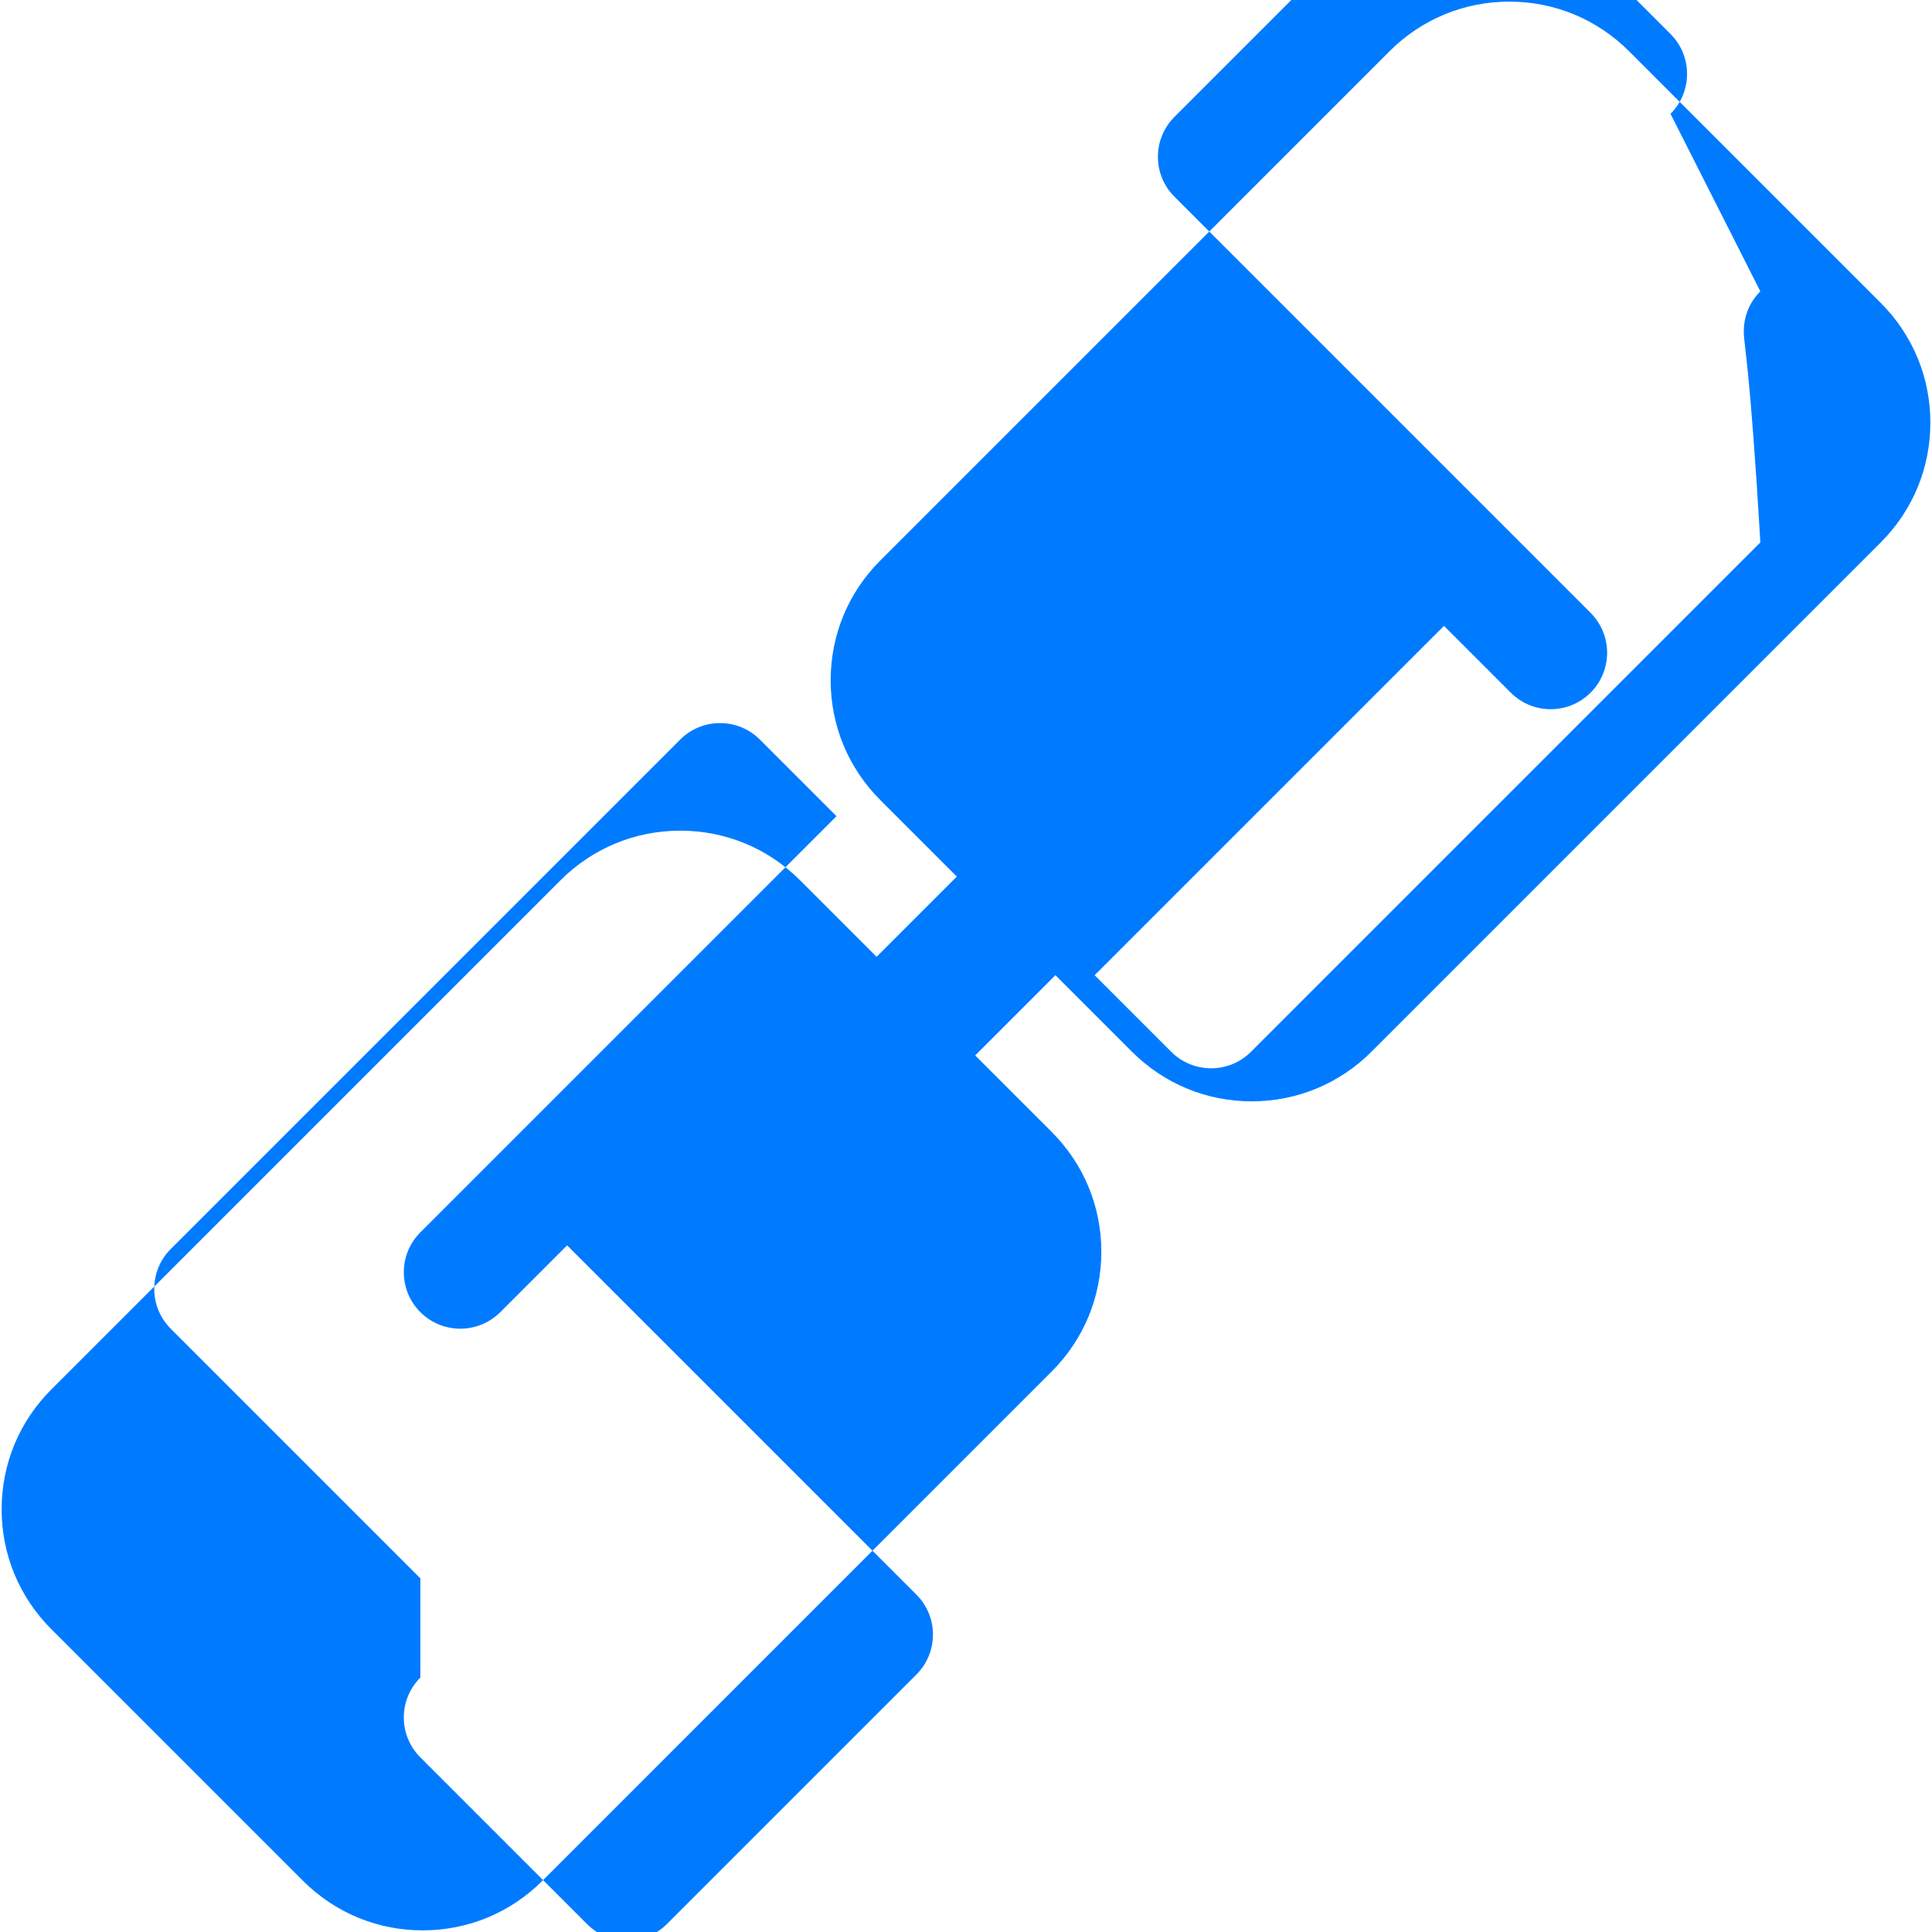 <?xml version="1.0" encoding="iso-8859-1"?>
<!DOCTYPE svg PUBLIC "-//W3C//DTD SVG 1.1//EN" "http://www.w3.org/Graphics/SVG/1.1/DTD/svg11.dtd">
<svg fill="#007bff" version="1.1" id="Capa_1" xmlns="http://www.w3.org/2000/svg" xmlns:xlink="http://www.w3.org/1999/xlink" 
	 width="800px" height="800px" viewBox="0 0 593.52 593.52"
	 xml:space="preserve">
<g>
	<g>
		<path d="M500.45,15.736C490.624,5.911,477.562,0.5,463.667,0.5s-26.959,5.411-36.783,15.236L270.42,172.2
			c-9.826,9.825-15.236,22.888-15.236,36.784c0,13.895,5.411,26.958,15.236,36.784l23.52,23.52l-24.651,24.651l-23.52-23.52
			c-9.825-9.826-22.888-15.236-36.784-15.236c-0.001,0,0,0,0,0c-13.895,0-26.959,5.412-36.784,15.236L15.737,426.883
			c-9.826,9.824-15.236,22.887-15.236,36.783c0,13.895,5.411,26.959,15.236,36.783l77.333,77.334
			c9.826,9.824,22.889,15.236,36.784,15.236c13.895,0,26.958-5.412,36.783-15.236l156.463-156.465
			c9.825-9.825,15.236-22.888,15.236-36.783c0-13.896-5.411-26.959-15.236-36.784l-23.52-23.52l24.651-24.651l23.52,23.52
			c9.825,9.825,22.888,15.236,36.784,15.236c13.895,0,26.958-5.411,36.783-15.236l156.464-156.464
			c9.825-9.825,15.236-22.888,15.236-36.784c0-13.895-5.411-26.958-15.236-36.783L500.45,15.736z M129.137,484.871L52.47,408.204
			c-3.276-3.275-5.079-7.631-5.079-12.261s1.803-8.986,5.079-12.261L208.933,227.22c3.275-3.275,7.631-5.079,12.261-5.079
			c4.63,0,8.986,1.804,12.261,5.079l23.52,23.52l-107.317,107.316L129.137,378.577c-6.775,6.775-6.775,17.747,0,24.521
			c3.387,3.388,7.832,5.081,12.277,5.081s8.89-1.693,12.277-5.081l20.521-20.521L281.529,489.894
			c3.275,3.275,5.079,7.631,5.079,12.261s-1.804,8.986-5.079,12.261l-76.667,76.667c-3.275,3.275-7.631,5.079-12.261,5.079
			s-8.986-1.804-12.261-5.079L129.137,539.879c-3.275-3.275-5.079-7.631-5.079-12.261s1.804-8.986,5.079-12.261L129.137,484.871
			z M540.783,166.64L384.319,323.104c-3.275,3.275-7.631,5.079-12.261,5.079s-8.986-1.804-12.261-5.079l-23.52-23.52
			l107.316-107.316l20.521,20.521c6.775,6.775,17.747,6.775,24.521,0c6.775-6.775,6.775-17.747,0-24.521l-20.521-20.521
			L360.797,60.431c-3.275-3.275-5.079-7.631-5.079-12.261s1.804-8.986,5.079-12.261l76.667-76.667
			c3.275-3.275,7.631-5.079,12.261-5.079s8.986,1.804,12.261,5.079l51.203,51.203c3.275,3.275,5.079,7.631,5.079,12.261
			s-1.804,8.986-5.079,12.261L540.783,89.506c-3.275,3.275-5.079,7.631-5.079,12.261S537.508,110.753,540.783,166.64z"/>
	</g>
</g>
</svg>